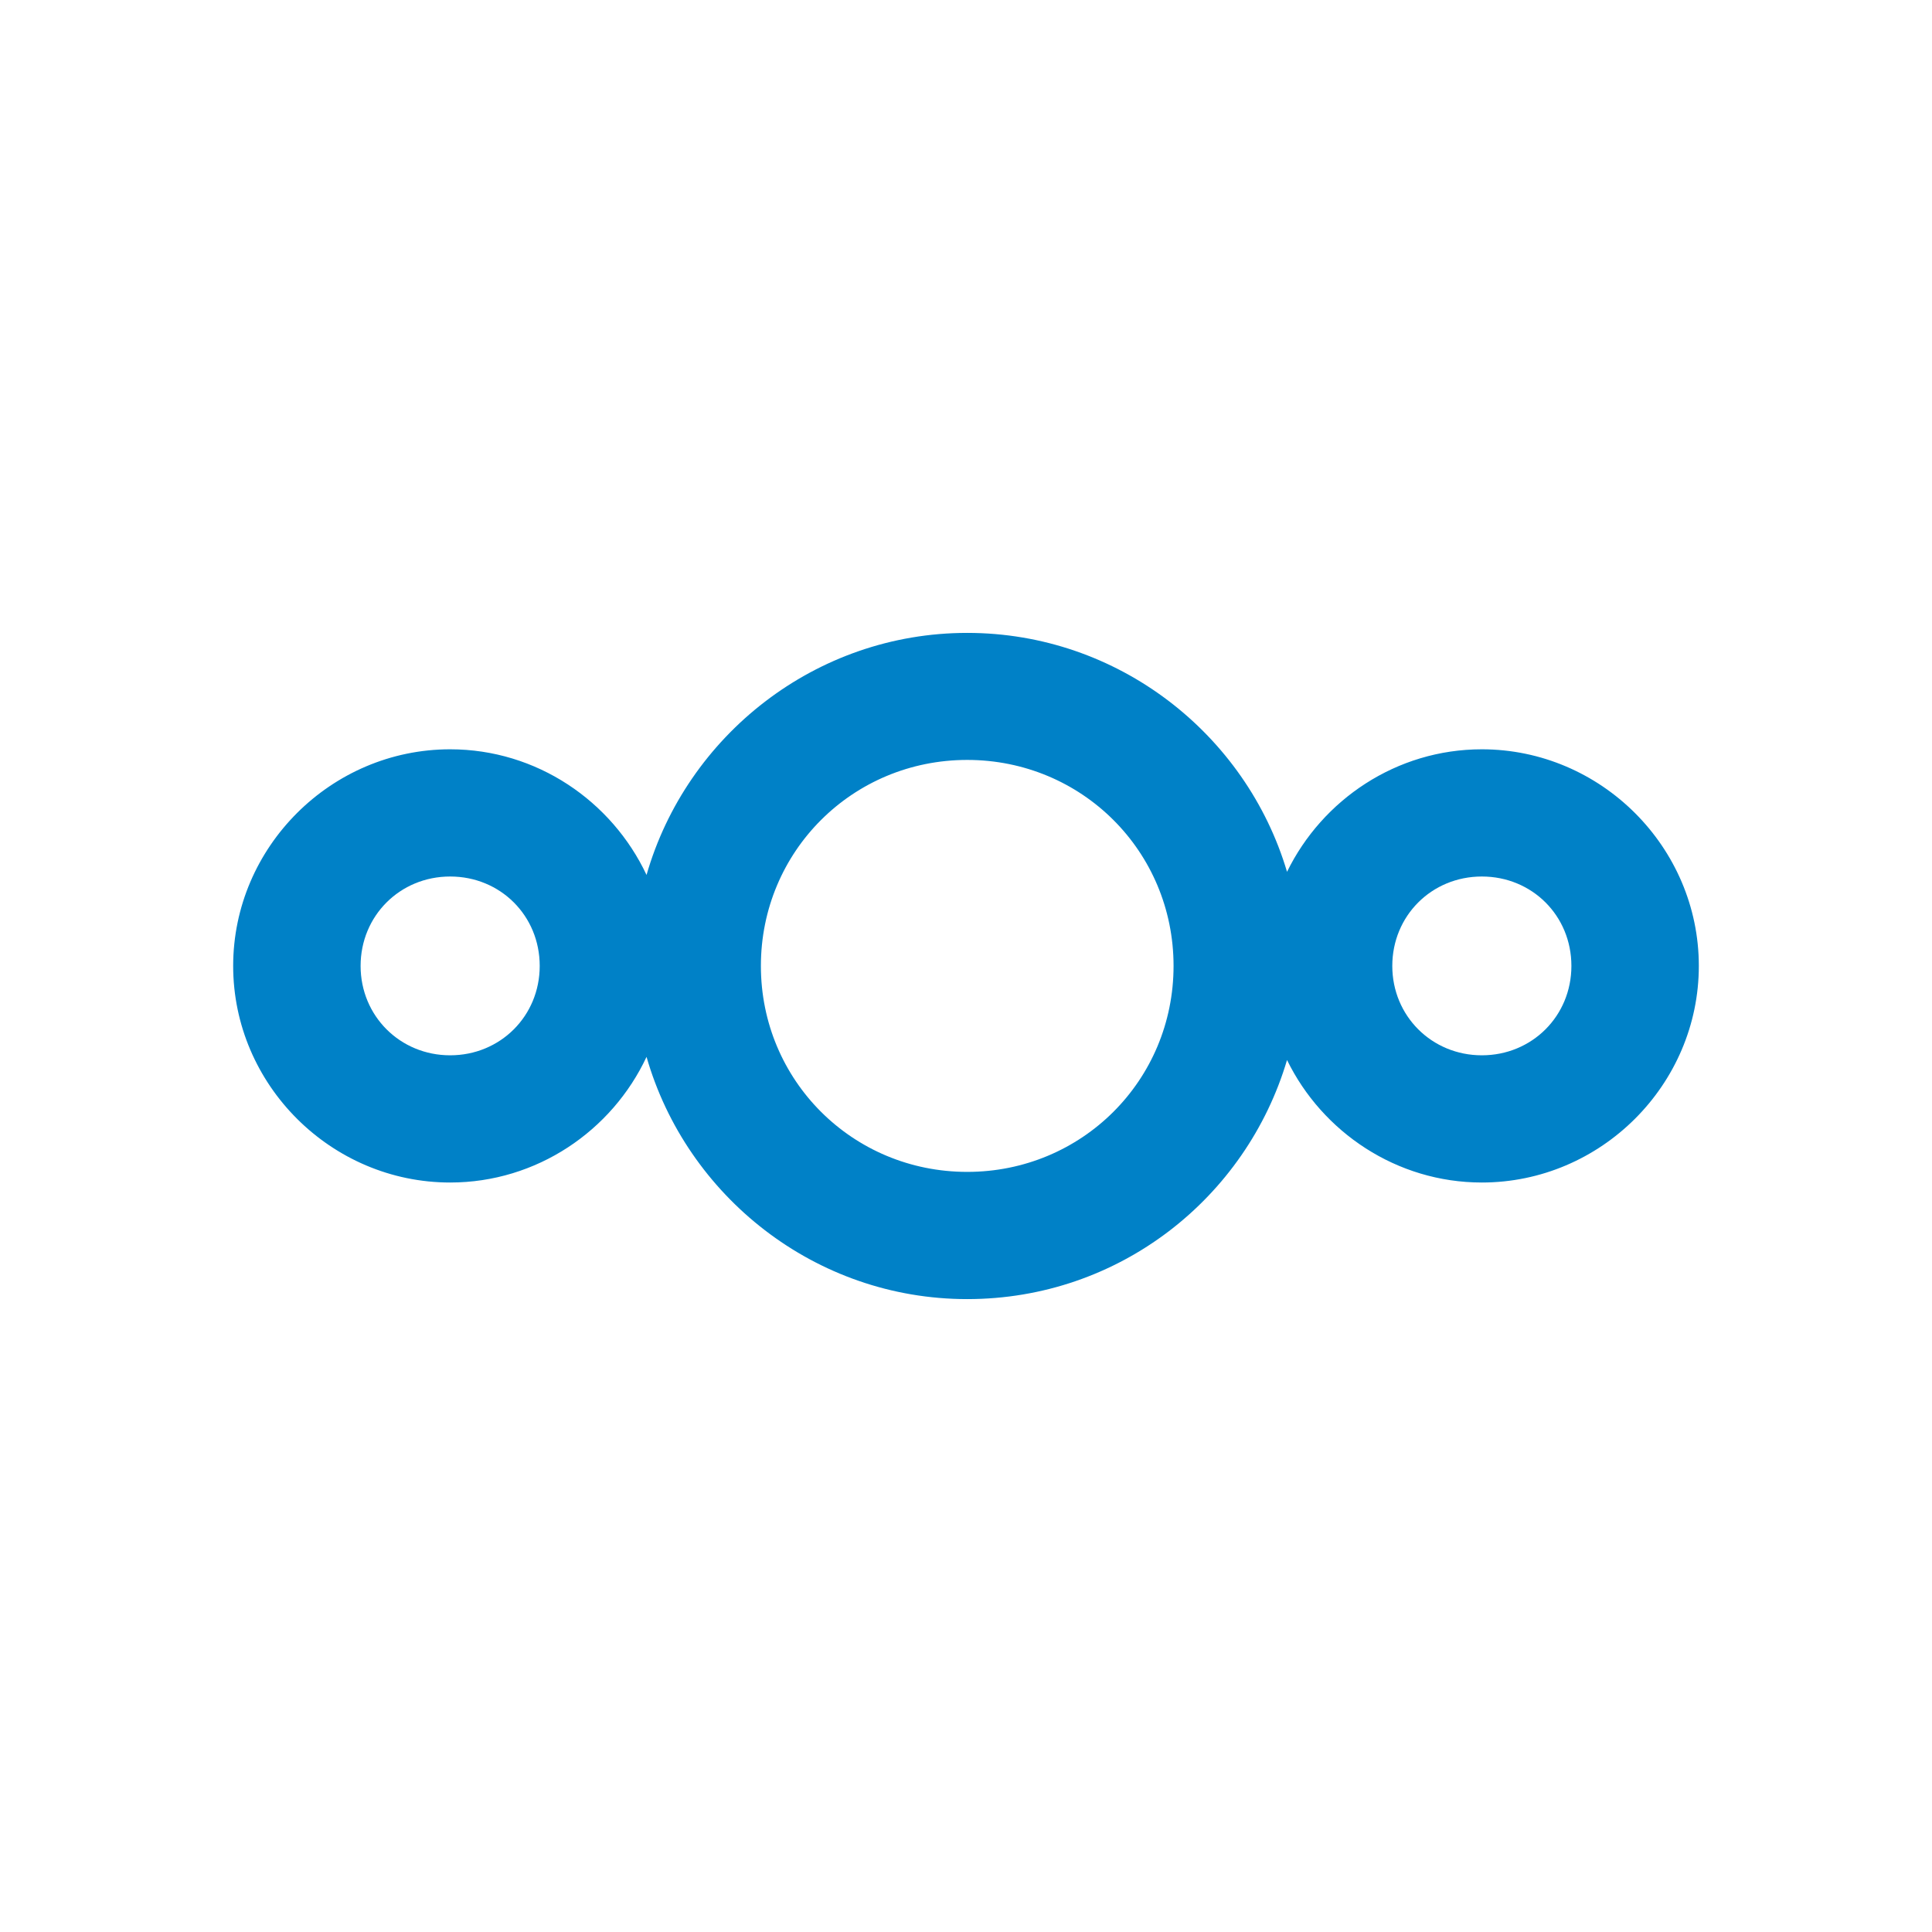 <svg xmlns="http://www.w3.org/2000/svg" width="116" height="116" viewBox="0 0 116 116" fill="none"><path d="M58.073 38C48.955 38 41.22 44.173 38.819 52.533C36.734 48.097 32.227 44.989 27.028 44.989C19.88 44.989 14 50.859 14 57.995C14 65.13 19.88 71 27.028 71C32.227 71 36.744 67.893 38.819 63.456C41.22 71.816 48.944 78 58.073 78C67.203 78 74.822 71.921 77.275 63.645C79.392 67.977 83.857 71 88.972 71C96.12 71 102 65.13 102 57.995C102 50.859 96.12 44.989 88.972 44.989C83.847 44.989 79.392 48.013 77.275 52.345C74.822 44.079 67.129 38 58.073 38ZM58.073 45.627C64.96 45.627 70.462 51.121 70.462 57.995C70.462 64.869 64.96 70.362 58.073 70.362C51.187 70.362 45.685 64.869 45.685 57.995C45.685 51.121 51.187 45.627 58.073 45.627ZM27.028 52.627C30.047 52.627 32.405 54.981 32.405 57.995C32.405 61.008 30.036 63.362 27.028 63.362C24.02 63.362 21.651 60.998 21.651 57.995C21.651 54.992 24.01 52.627 27.028 52.627ZM88.972 52.627C91.99 52.627 94.349 54.981 94.349 57.995C94.349 61.008 91.98 63.362 88.972 63.362C85.964 63.362 83.595 60.998 83.595 57.995C83.595 54.992 85.953 52.627 88.972 52.627Z" fill="#0081C7"></path></svg>